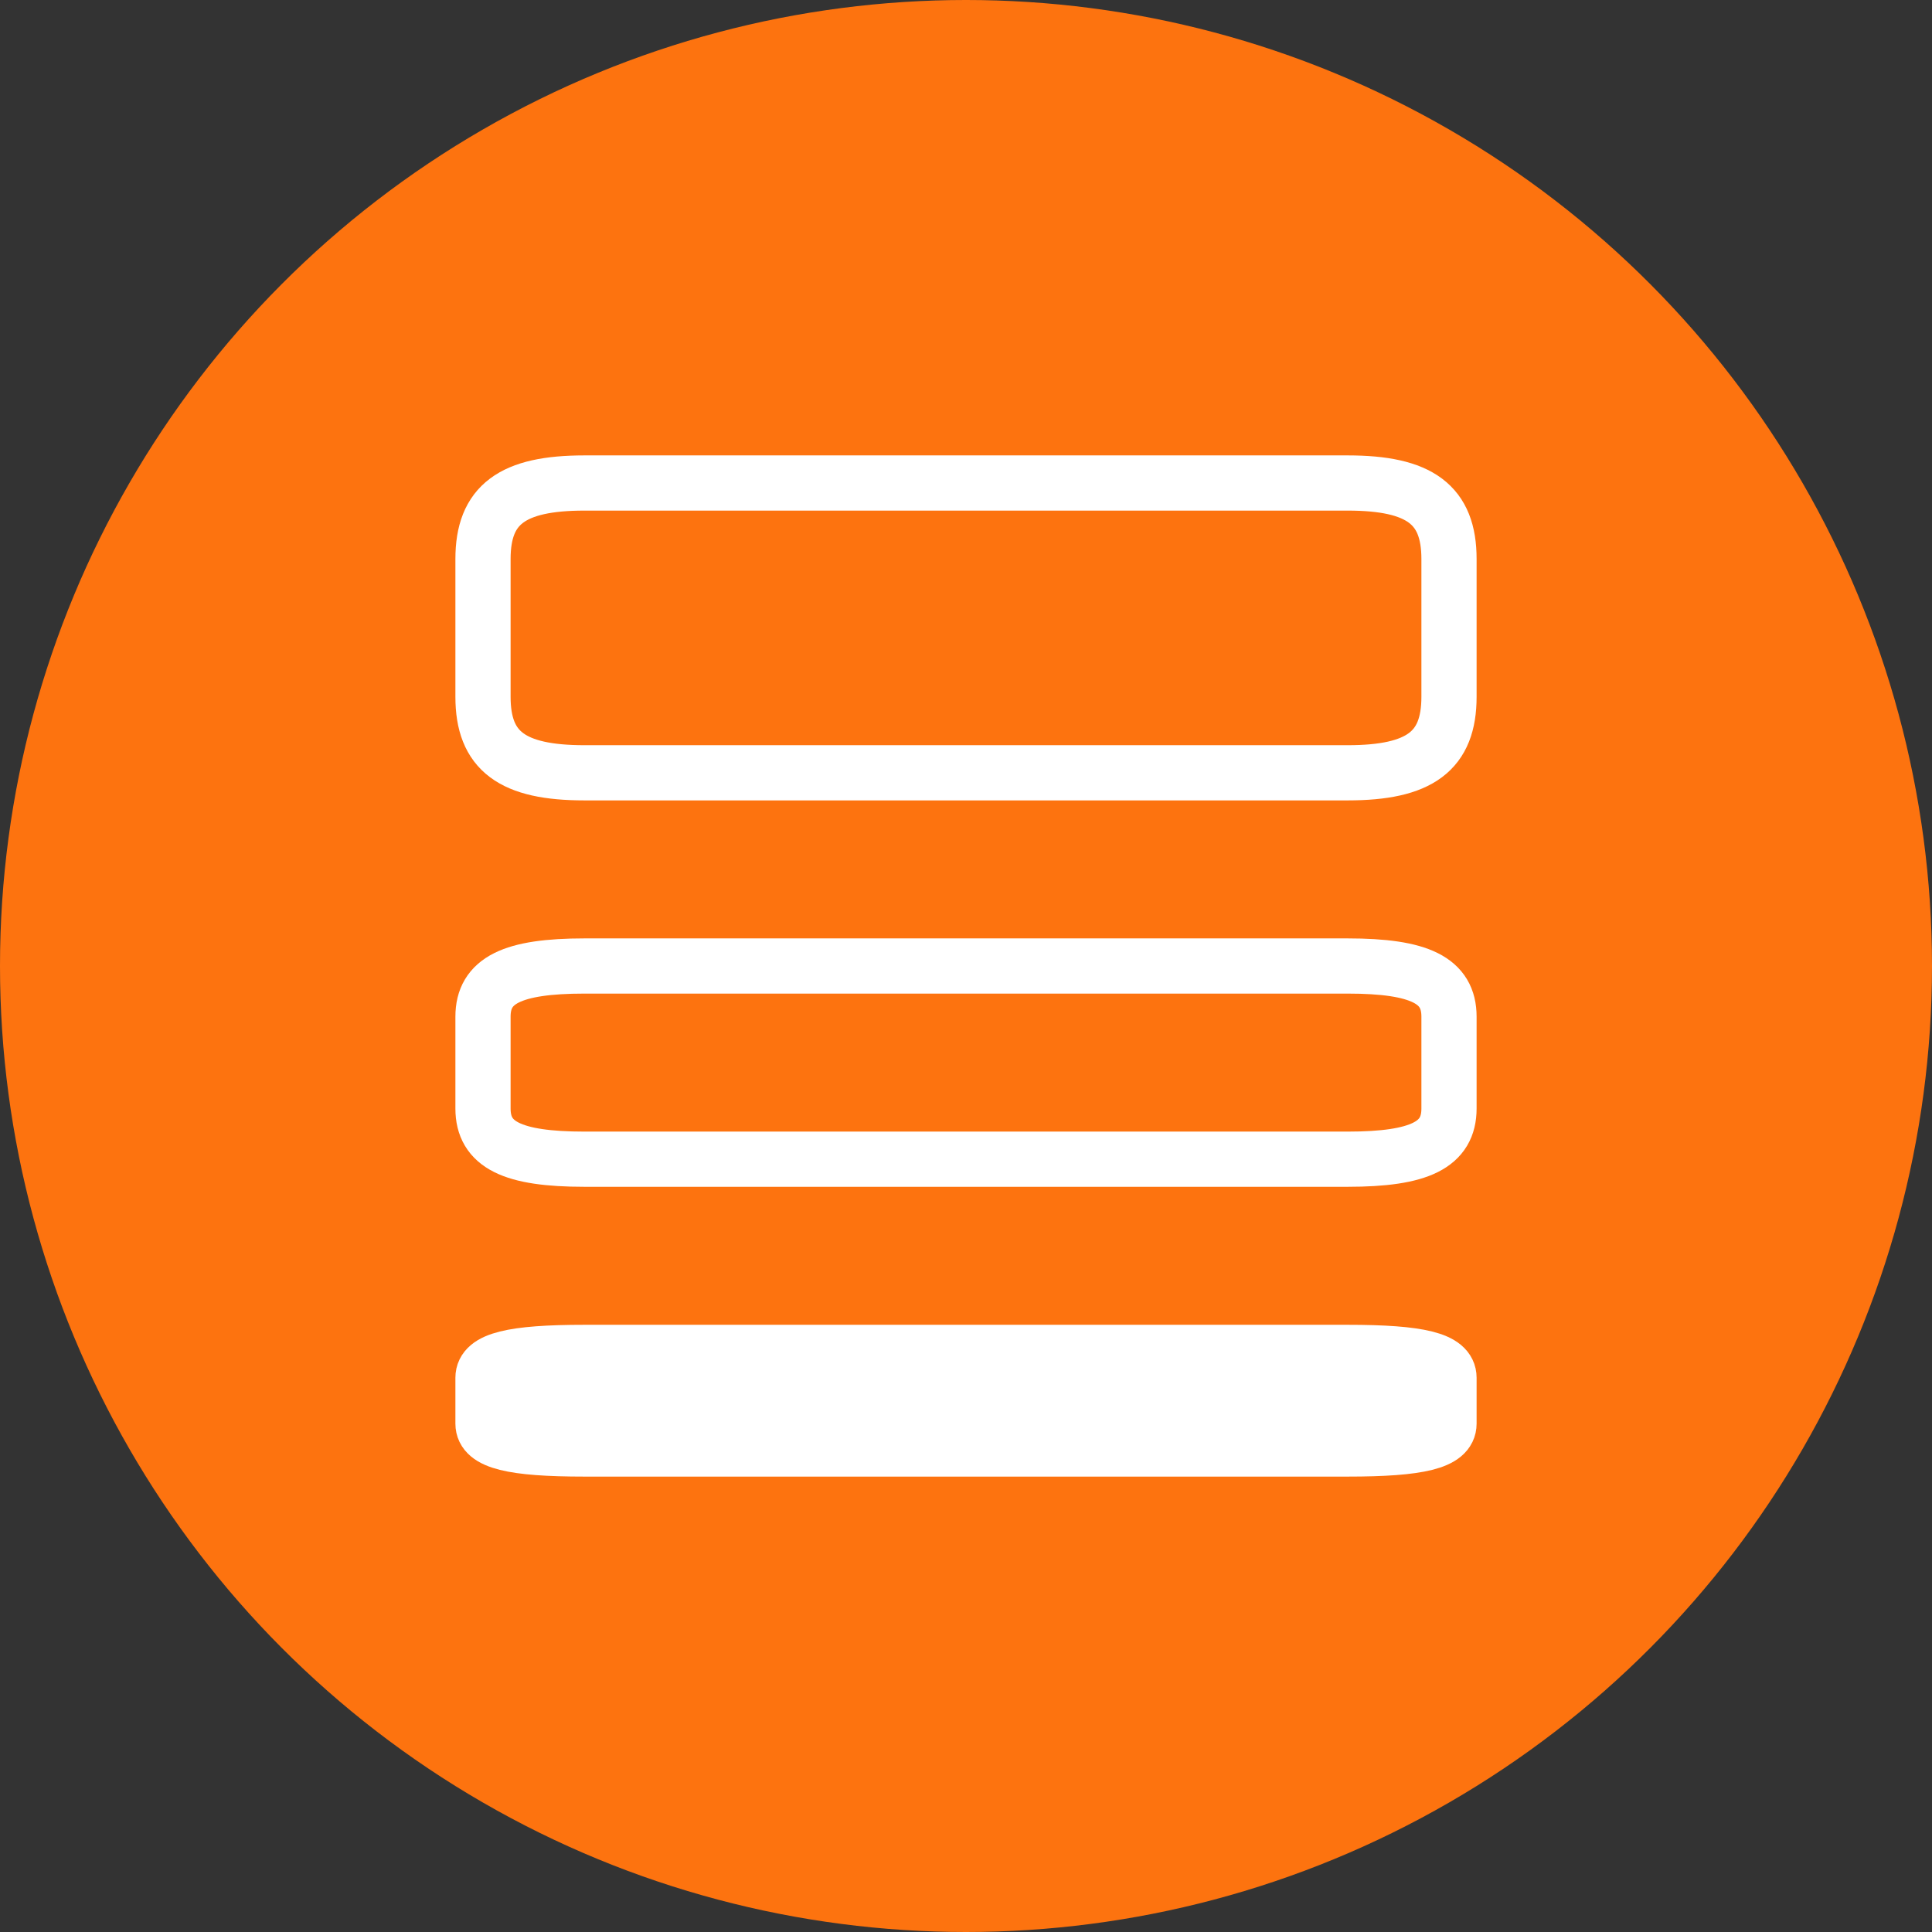 <svg width="35" height="35" viewBox="0 0 35 35" fill="none" xmlns="http://www.w3.org/2000/svg">
<rect x="0" y="0" width="35" height="35" fill="#333333" stroke="none"/>
<circle cx="17.5" cy="17.5" r="17.5" fill="#FD730F"/>
<path d="M24.413 24.5H10.588C9.275 24.5 8.75 24.632 8.75 24.959V25.791C8.75 26.118 9.275 26.25 10.588 26.25H24.413C25.725 26.25 26.25 26.118 26.25 25.791V24.959C26.25 24.632 25.725 24.5 24.413 24.5Z" fill="white" stroke="white" stroke-linecap="round" stroke-linejoin="round"/>
<path d="M24.413 8.75H10.588C9.275 8.75 8.75 9.145 8.75 10.127V12.623C8.75 13.605 9.275 14 10.588 14H24.413C25.725 14 26.25 13.605 26.25 12.623V10.127C26.25 9.145 25.725 8.75 24.413 8.75Z" stroke="white" stroke-linecap="round" stroke-linejoin="round"/>
<path d="M24.413 17.5H10.588C9.275 17.5 8.75 17.764 8.75 18.418V20.082C8.75 20.736 9.275 21 10.588 21H24.413C25.725 21 26.25 20.736 26.25 20.082V18.418C26.25 17.764 25.725 17.5 24.413 17.5Z" stroke="white" stroke-linecap="round" stroke-linejoin="round"/>
</svg>
